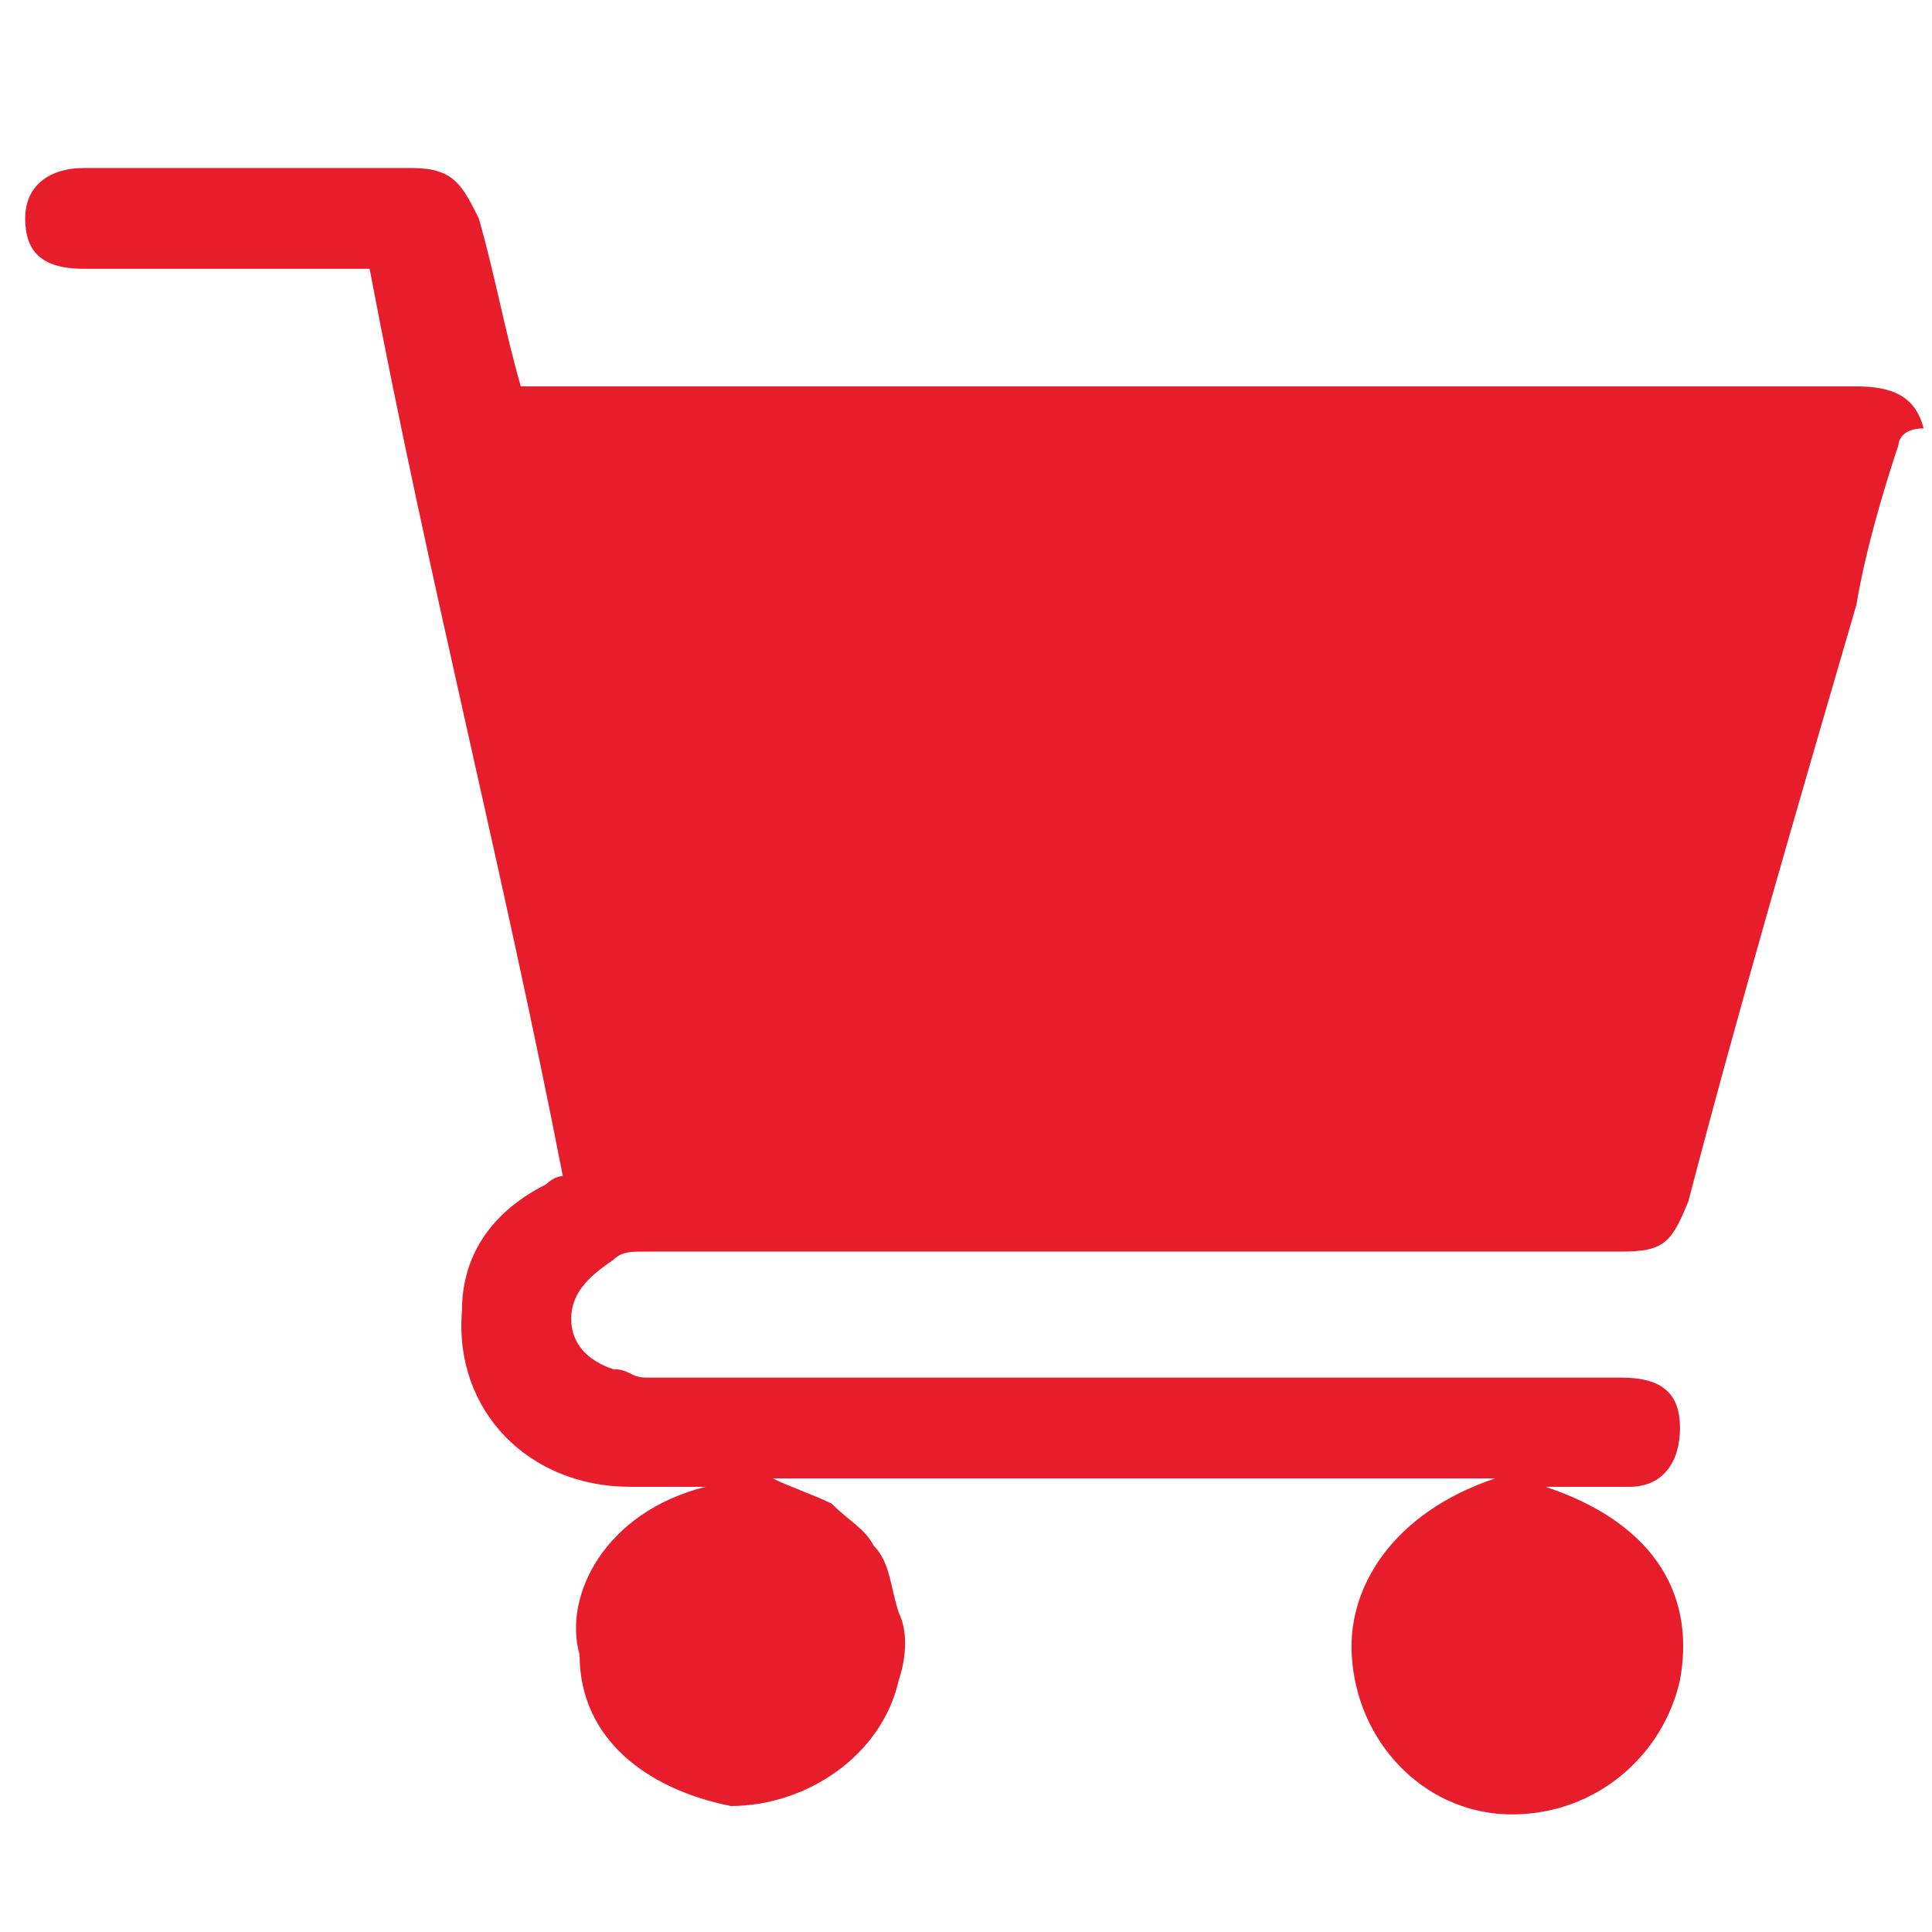 <?xml version="1.0" encoding="utf-8"?>
<!-- Generator: Adobe Illustrator 25.4.1, SVG Export Plug-In . SVG Version: 6.00 Build 0)  -->
<svg version="1.1" id="Layer_1" xmlns="http://www.w3.org/2000/svg" xmlns:xlink="http://www.w3.org/1999/xlink" x="0px" y="0px"
	 viewBox="0 0 23 23" style="enable-background:new 0 0 23 23;" xml:space="preserve">
<style type="text/css">
	.st0{fill:#E81D2C;}
</style>
<path class="st0" d="M22.6,5.3c-0.2,0.6-0.4,1.3-0.5,1.9c-0.7,2.4-1.4,4.8-2,7.1c-0.2,0.5-0.3,0.6-0.8,0.6c-3.9,0-7.7,0-11.6,0
	c-0.2,0-0.3,0-0.4,0.1c-0.3,0.2-0.5,0.4-0.5,0.7s0.2,0.5,0.5,0.6c0.2,0,0.2,0.1,0.4,0.1h11.6c0.5,0,0.7,0.2,0.7,0.6
	s-0.2,0.7-0.6,0.7c-0.2,0-0.3,0-0.5,0c-0.2,0-0.3,0-0.5,0c1.2,0.4,1.8,1.2,1.6,2.3c-0.2,0.9-1,1.6-2,1.6c-1,0-1.8-0.8-1.9-1.8
	c-0.1-0.9,0.5-1.8,1.7-2.2c-2.9,0-5.8,0-8.6,0c0.2,0.1,0.5,0.2,0.7,0.3c0.2,0.2,0.4,0.3,0.5,0.5c0.2,0.2,0.2,0.5,0.3,0.8
	c0.1,0.2,0.1,0.5,0,0.8c-0.2,0.9-1.1,1.5-2,1.5c-1-0.2-1.8-0.8-1.8-1.8C6.7,19,7.2,18,8.4,17.7c-0.3,0-0.6,0-0.9,0
	c-1.2,0-2.1-0.9-2-2.1c0-0.7,0.4-1.2,1-1.5C6.6,14,6.7,14,6.7,14C6,10.4,5.1,6.9,4.4,3.2c-0.1,0-0.2,0-0.2,0C3,3.2,2,3.2,1,3.2
	C0.5,3.2,0.3,3,0.3,2.6c0-0.4,0.3-0.6,0.7-0.6h3.9c0.5,0,0.6,0.2,0.8,0.6c0.2,0.7,0.3,1.3,0.5,2h0.3h15.6c0.4,0,0.7,0.1,0.8,0.5
	C22.6,5.1,22.6,5.3,22.6,5.3z"/>
</svg>
